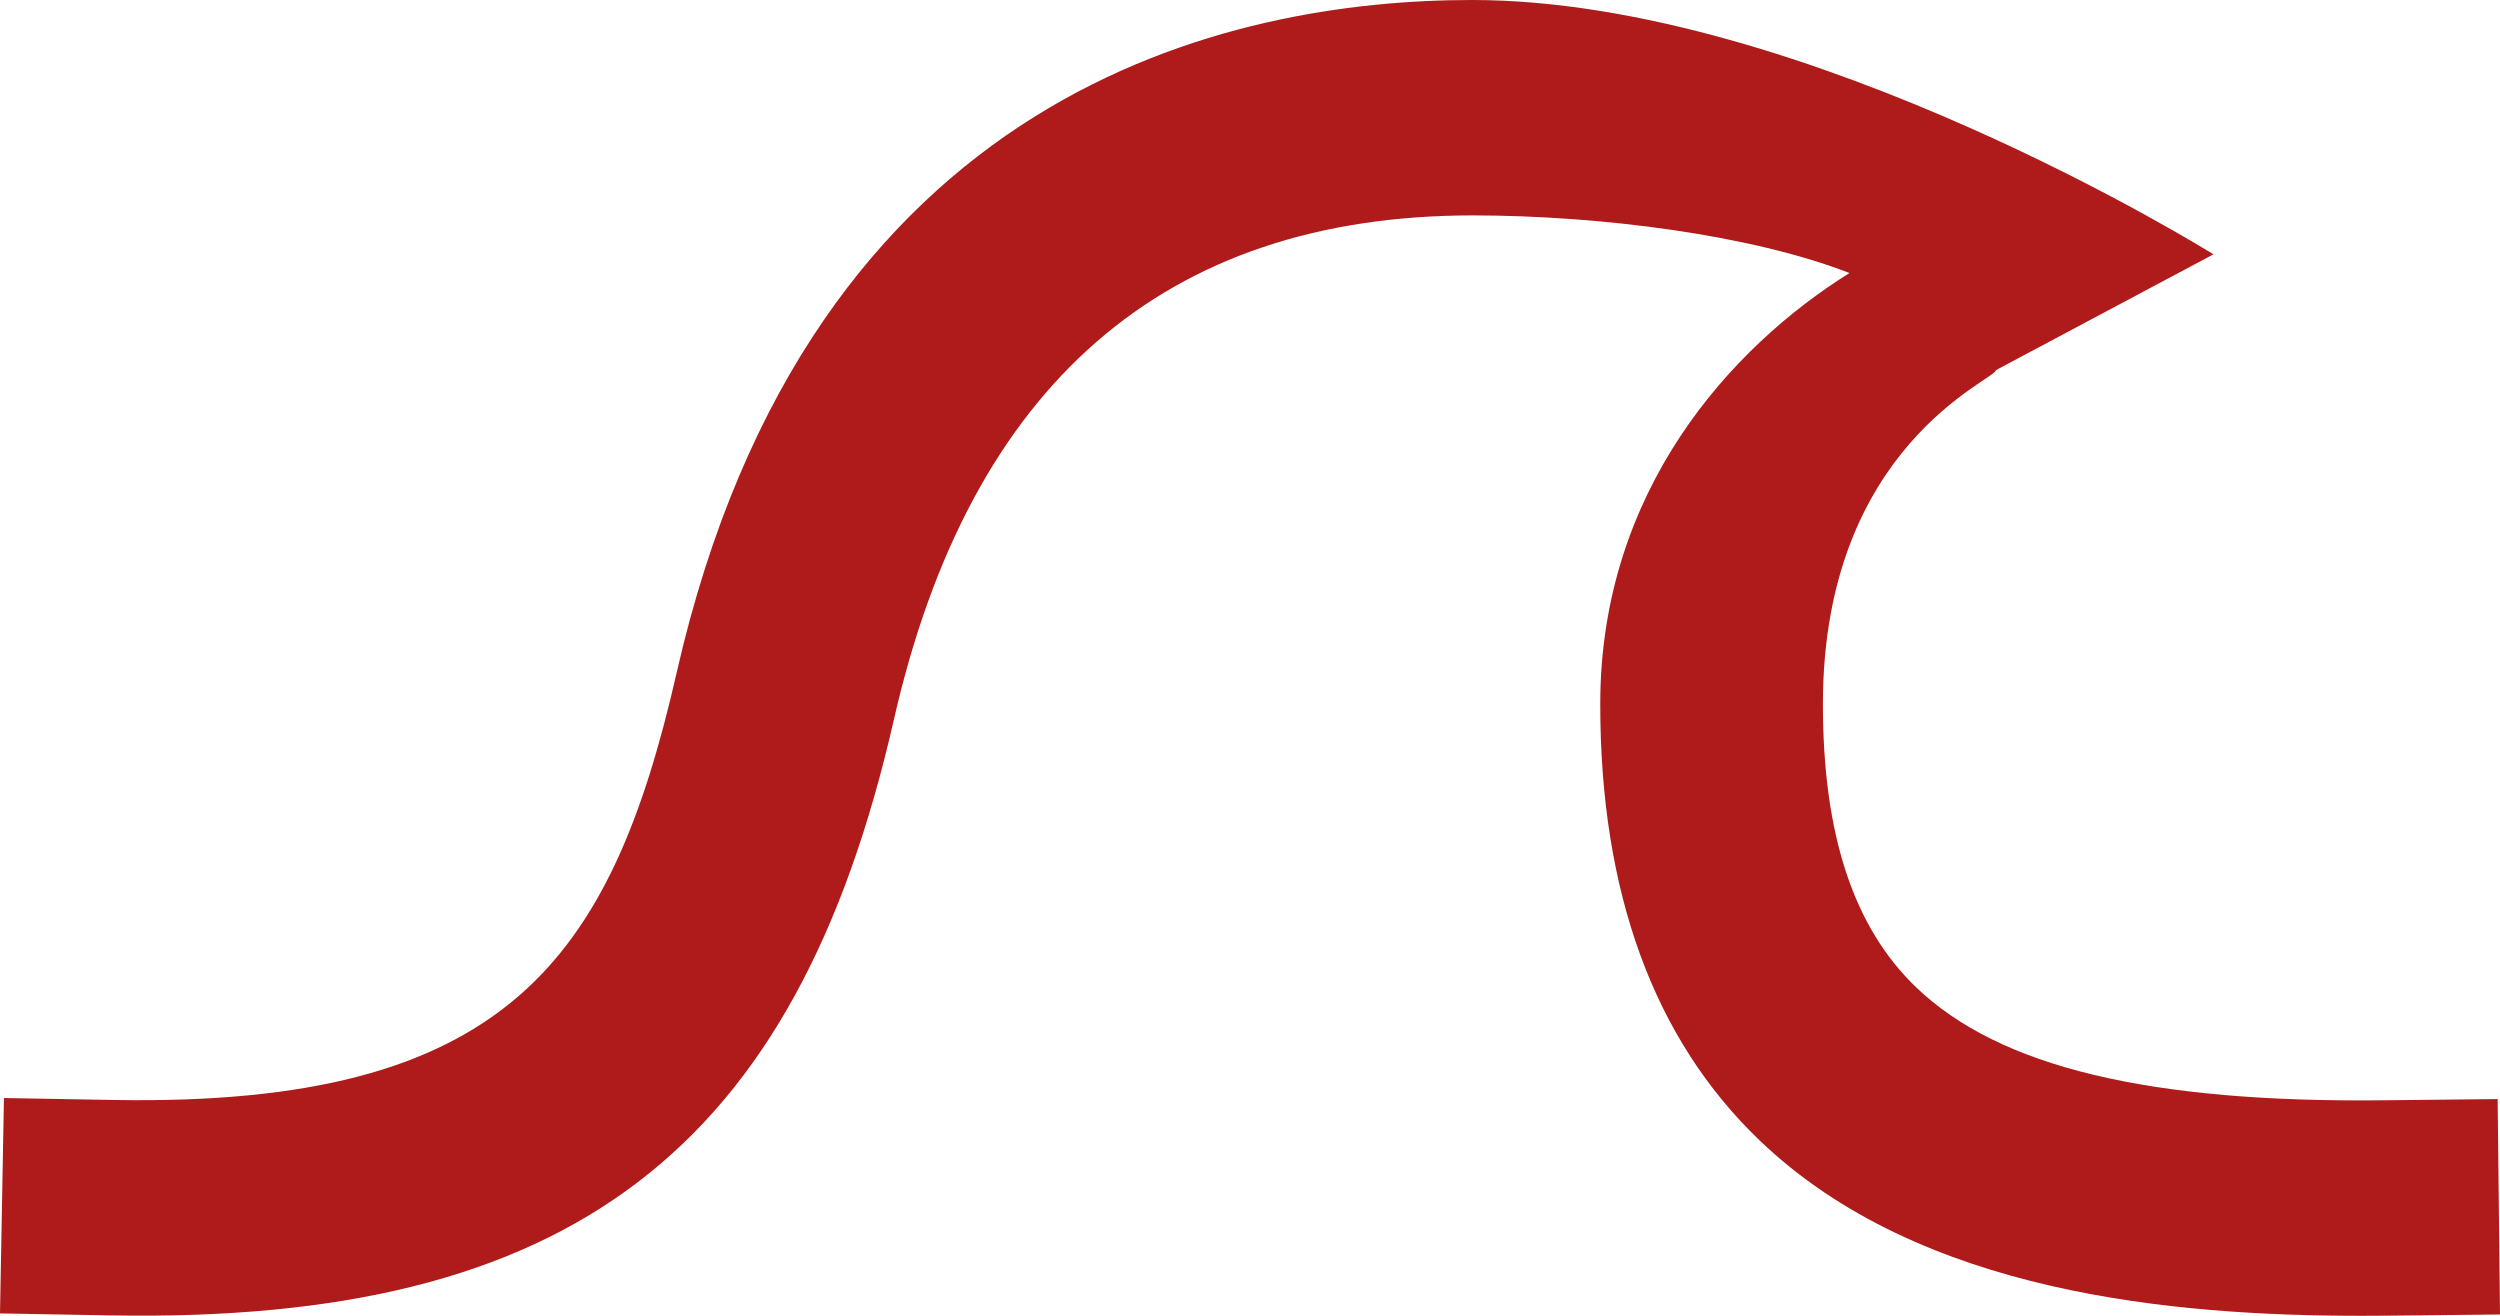 <?xml version="1.0" encoding="UTF-8"?>
<svg width="19px" height="10px" viewBox="0 0 19 10" version="1.1" xmlns="http://www.w3.org/2000/svg" xmlns:xlink="http://www.w3.org/1999/xlink">
    <!-- Generator: Sketch 50.2 (55047) - http://www.bohemiancoding.com/sketch -->
    <title>Fill 1</title>
    <desc>Created with Sketch.</desc>
    <defs></defs>
    <g id="0.0-Home" stroke="none" stroke-width="1" fill="none" fill-rule="evenodd">
        <g id="New-Homepage-Alternate" transform="translate(-425, -1470)" fill="#AF1A1A">
            <path d="M438.374,1478.668 C437.569,1477.898 437.161,1476.781 437.162,1475.349 C437.162,1473.734 438.148,1472.642 439.056,1472.075 C438.313,1471.786 437.17,1471.638 436.194,1471.637 C433.851,1471.637 432.373,1472.925 431.794,1475.467 C431.048,1478.745 429.333,1480.058 425.846,1479.997 L425,1479.982 L425.03,1478.345 L425.877,1478.36 C428.838,1478.408 429.642,1477.308 430.142,1475.115 C431.154,1470.666 434.36,1470 436.188,1470 C438.733,1470 441.822,1471.933 441.822,1471.933 L440.169,1472.813 C440.169,1472.887 438.855,1473.387 438.854,1475.35 C438.854,1476.342 439.086,1477.047 439.564,1477.505 C440.194,1478.108 441.328,1478.384 443.136,1478.362 L443.982,1478.353 L444,1479.99 L443.154,1479.999 C443.087,1480 443.019,1480 442.948,1480 C441.523,1480 439.592,1479.835 438.374,1478.668 Z" id="Fill-1"></path>
        </g>
    </g>
</svg>